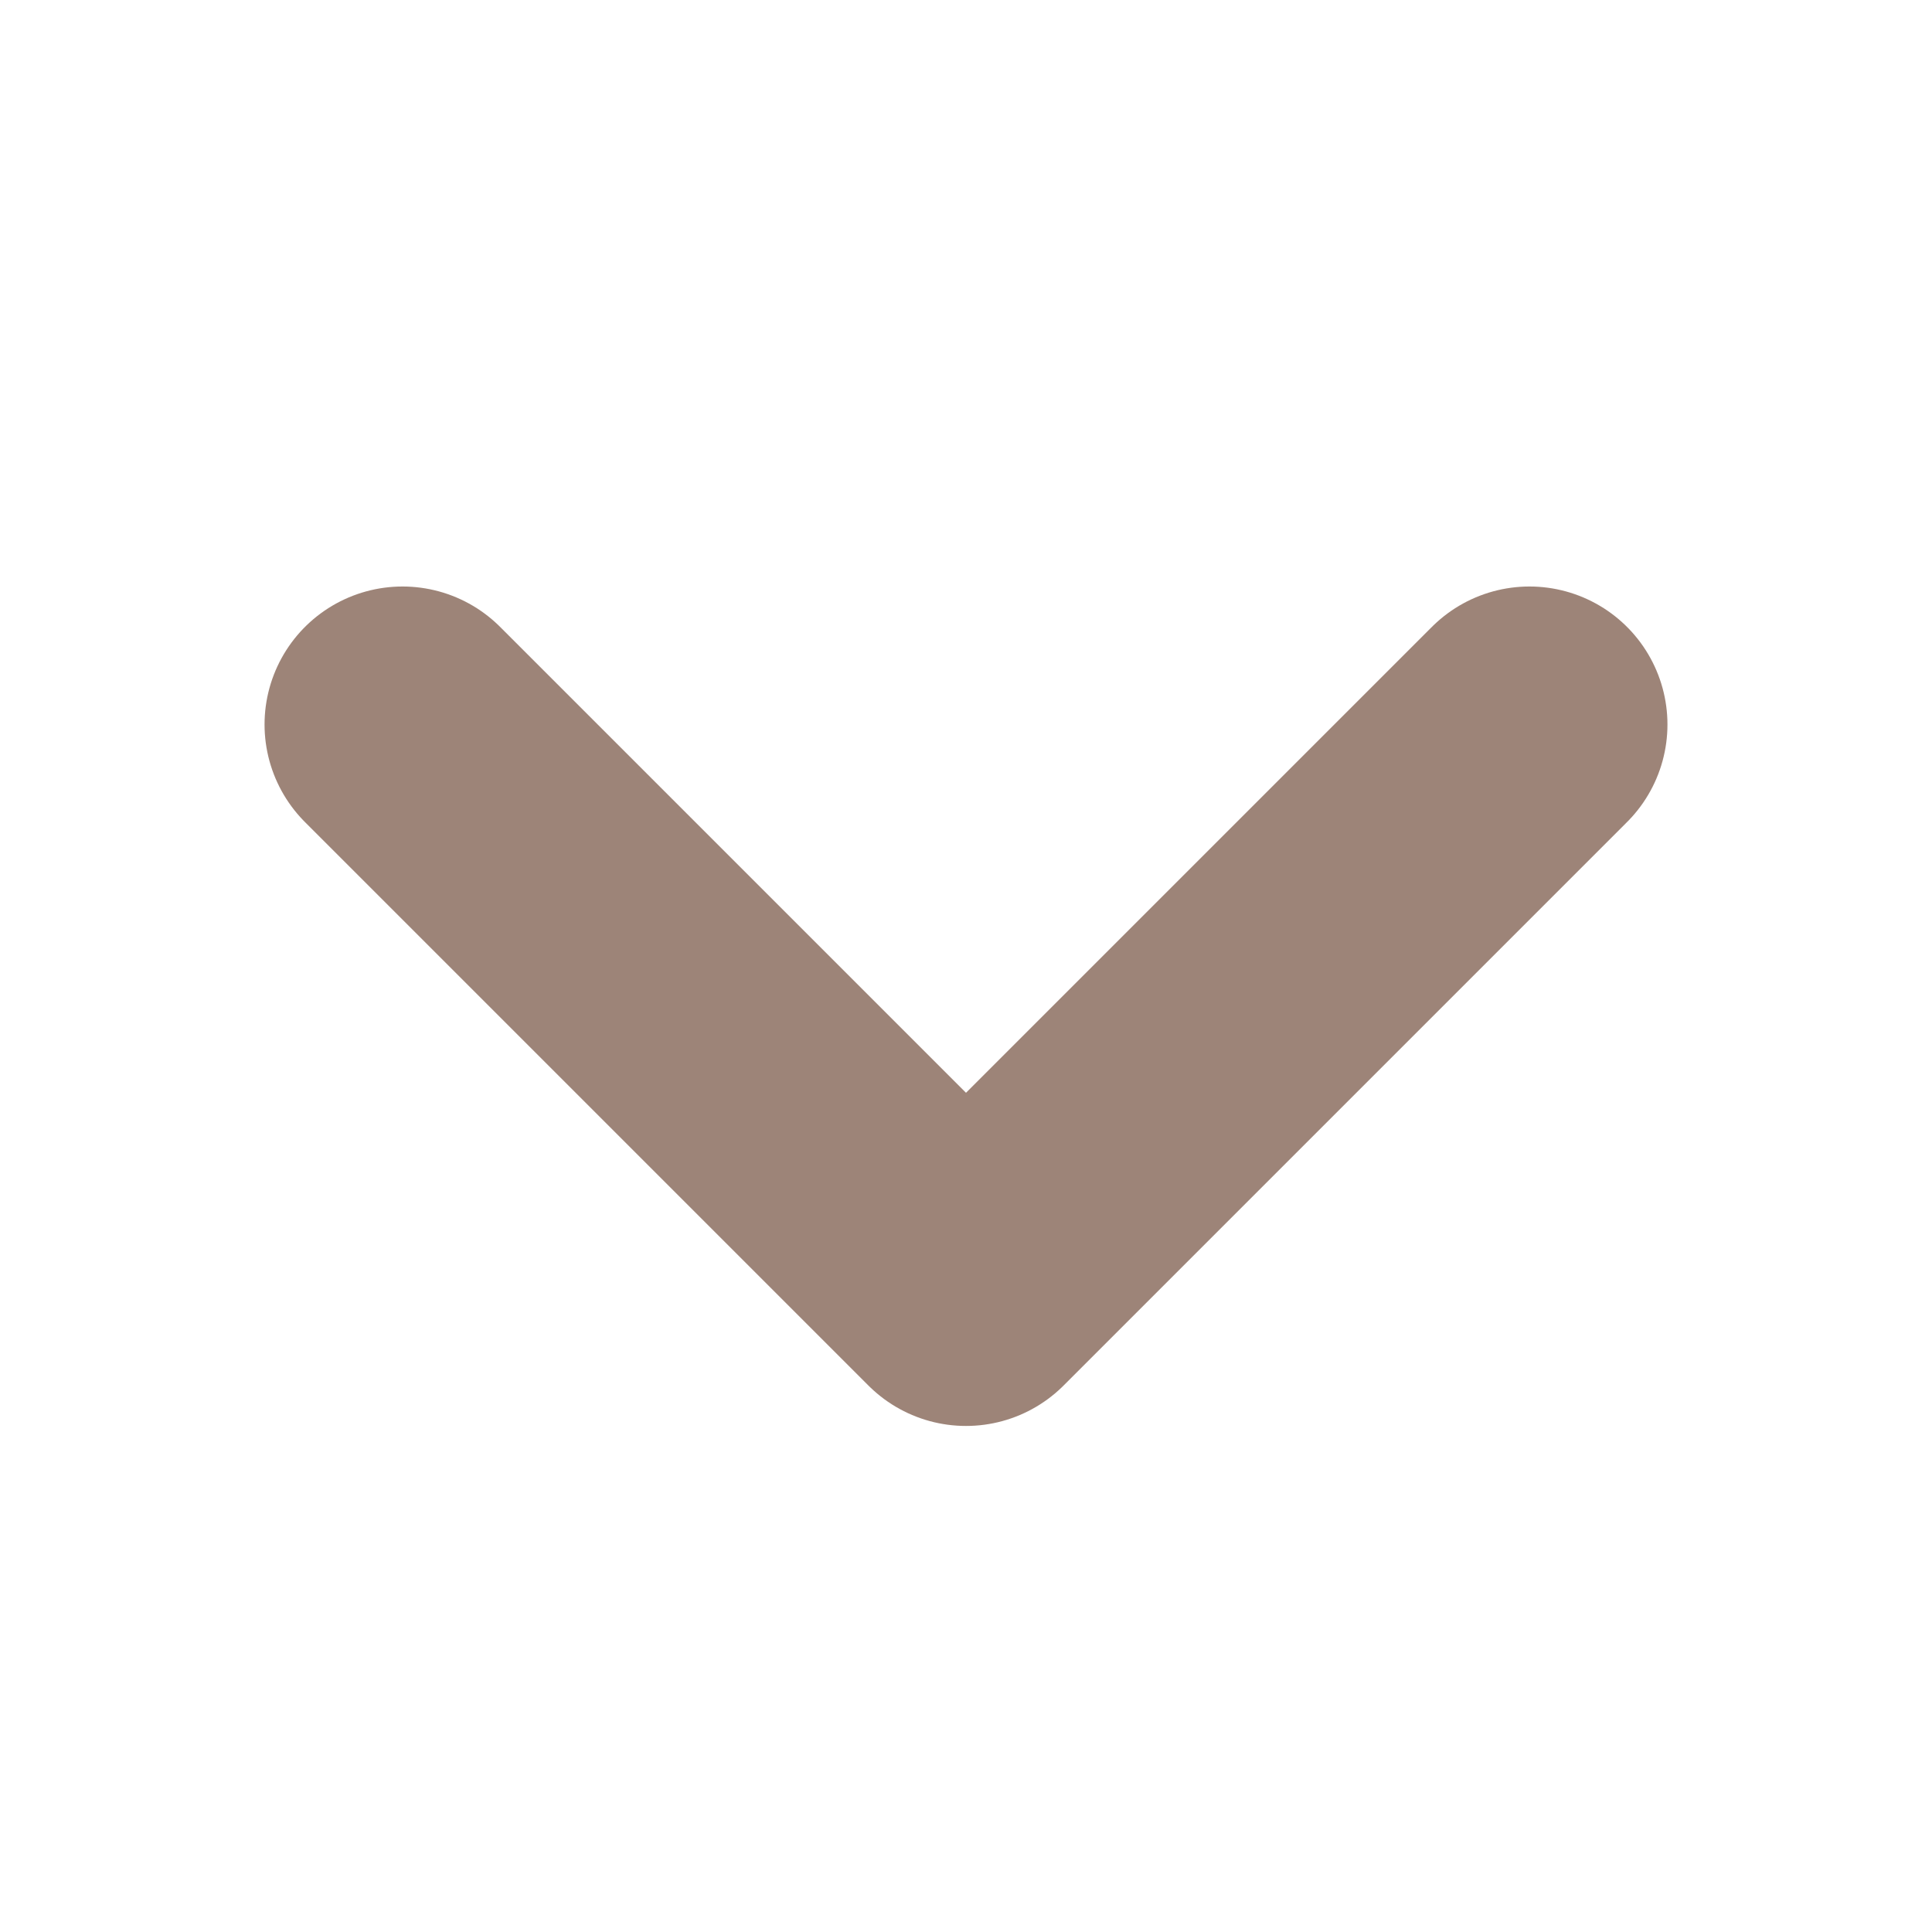 <svg width="14" height="14" viewBox="0 0 14 14" fill="none" xmlns="http://www.w3.org/2000/svg">
<g opacity="0.6">
<path d="M11.083 5.25L7 9.333L2.917 5.25" stroke="#5C321E" stroke-width="2" stroke-linecap="round" stroke-linejoin="round"/>
</g>
</svg>
